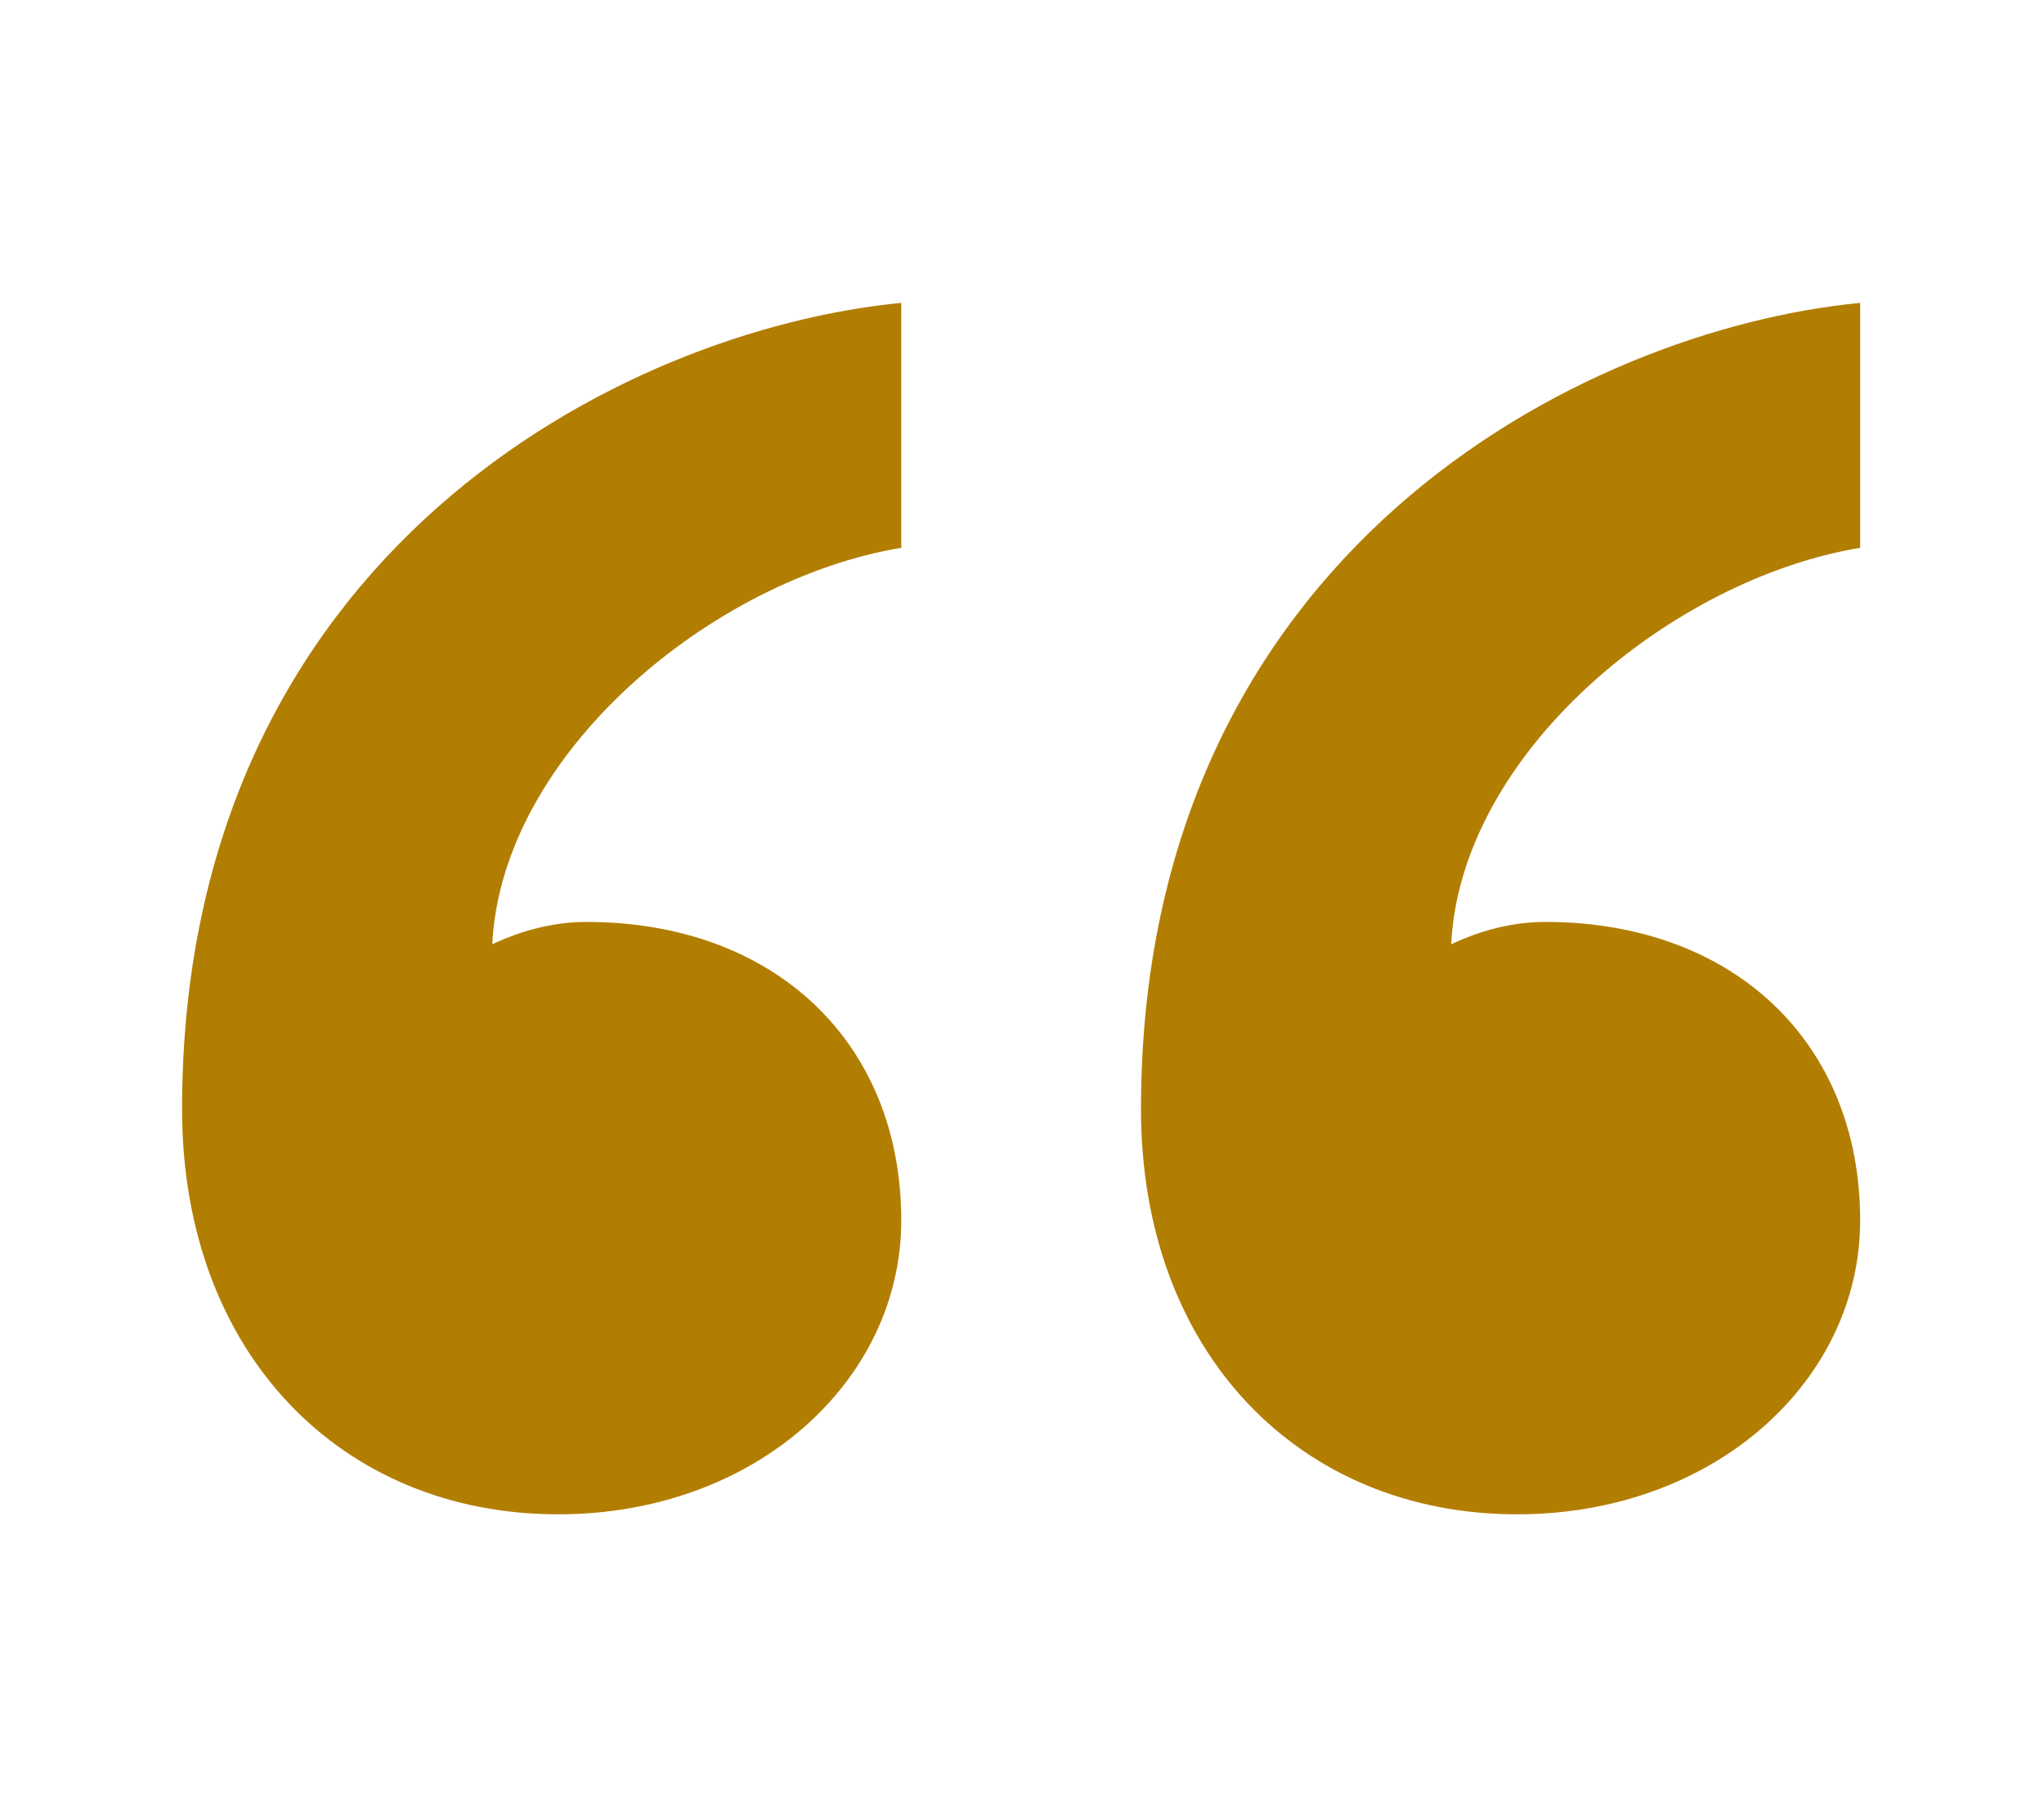 <svg width="117" height="104" viewBox="0 0 117 104" fill="none" xmlns="http://www.w3.org/2000/svg">
<path d="M88.446 52.763C99.218 52.763 106.477 59.646 106.477 69.844C106.477 79.022 98.134 86.667 86.834 86.667C74.457 86.667 65.311 77.49 65.311 63.472C65.311 31.61 90.601 18.866 106.477 17.334V31.352C95.712 33.136 83.609 43.076 83.067 54.043C83.609 53.791 85.757 52.763 88.446 52.763ZM33.564 52.763C44.323 52.763 51.589 59.646 51.589 69.844C51.589 79.022 43.245 86.667 31.945 86.667C19.568 86.667 10.422 77.49 10.422 63.472C10.422 31.61 35.712 18.866 51.589 17.334V31.352C40.824 33.136 28.721 43.076 28.178 54.043C28.721 53.791 30.868 52.763 33.564 52.763Z" fill="#B27E02"/>
</svg>
